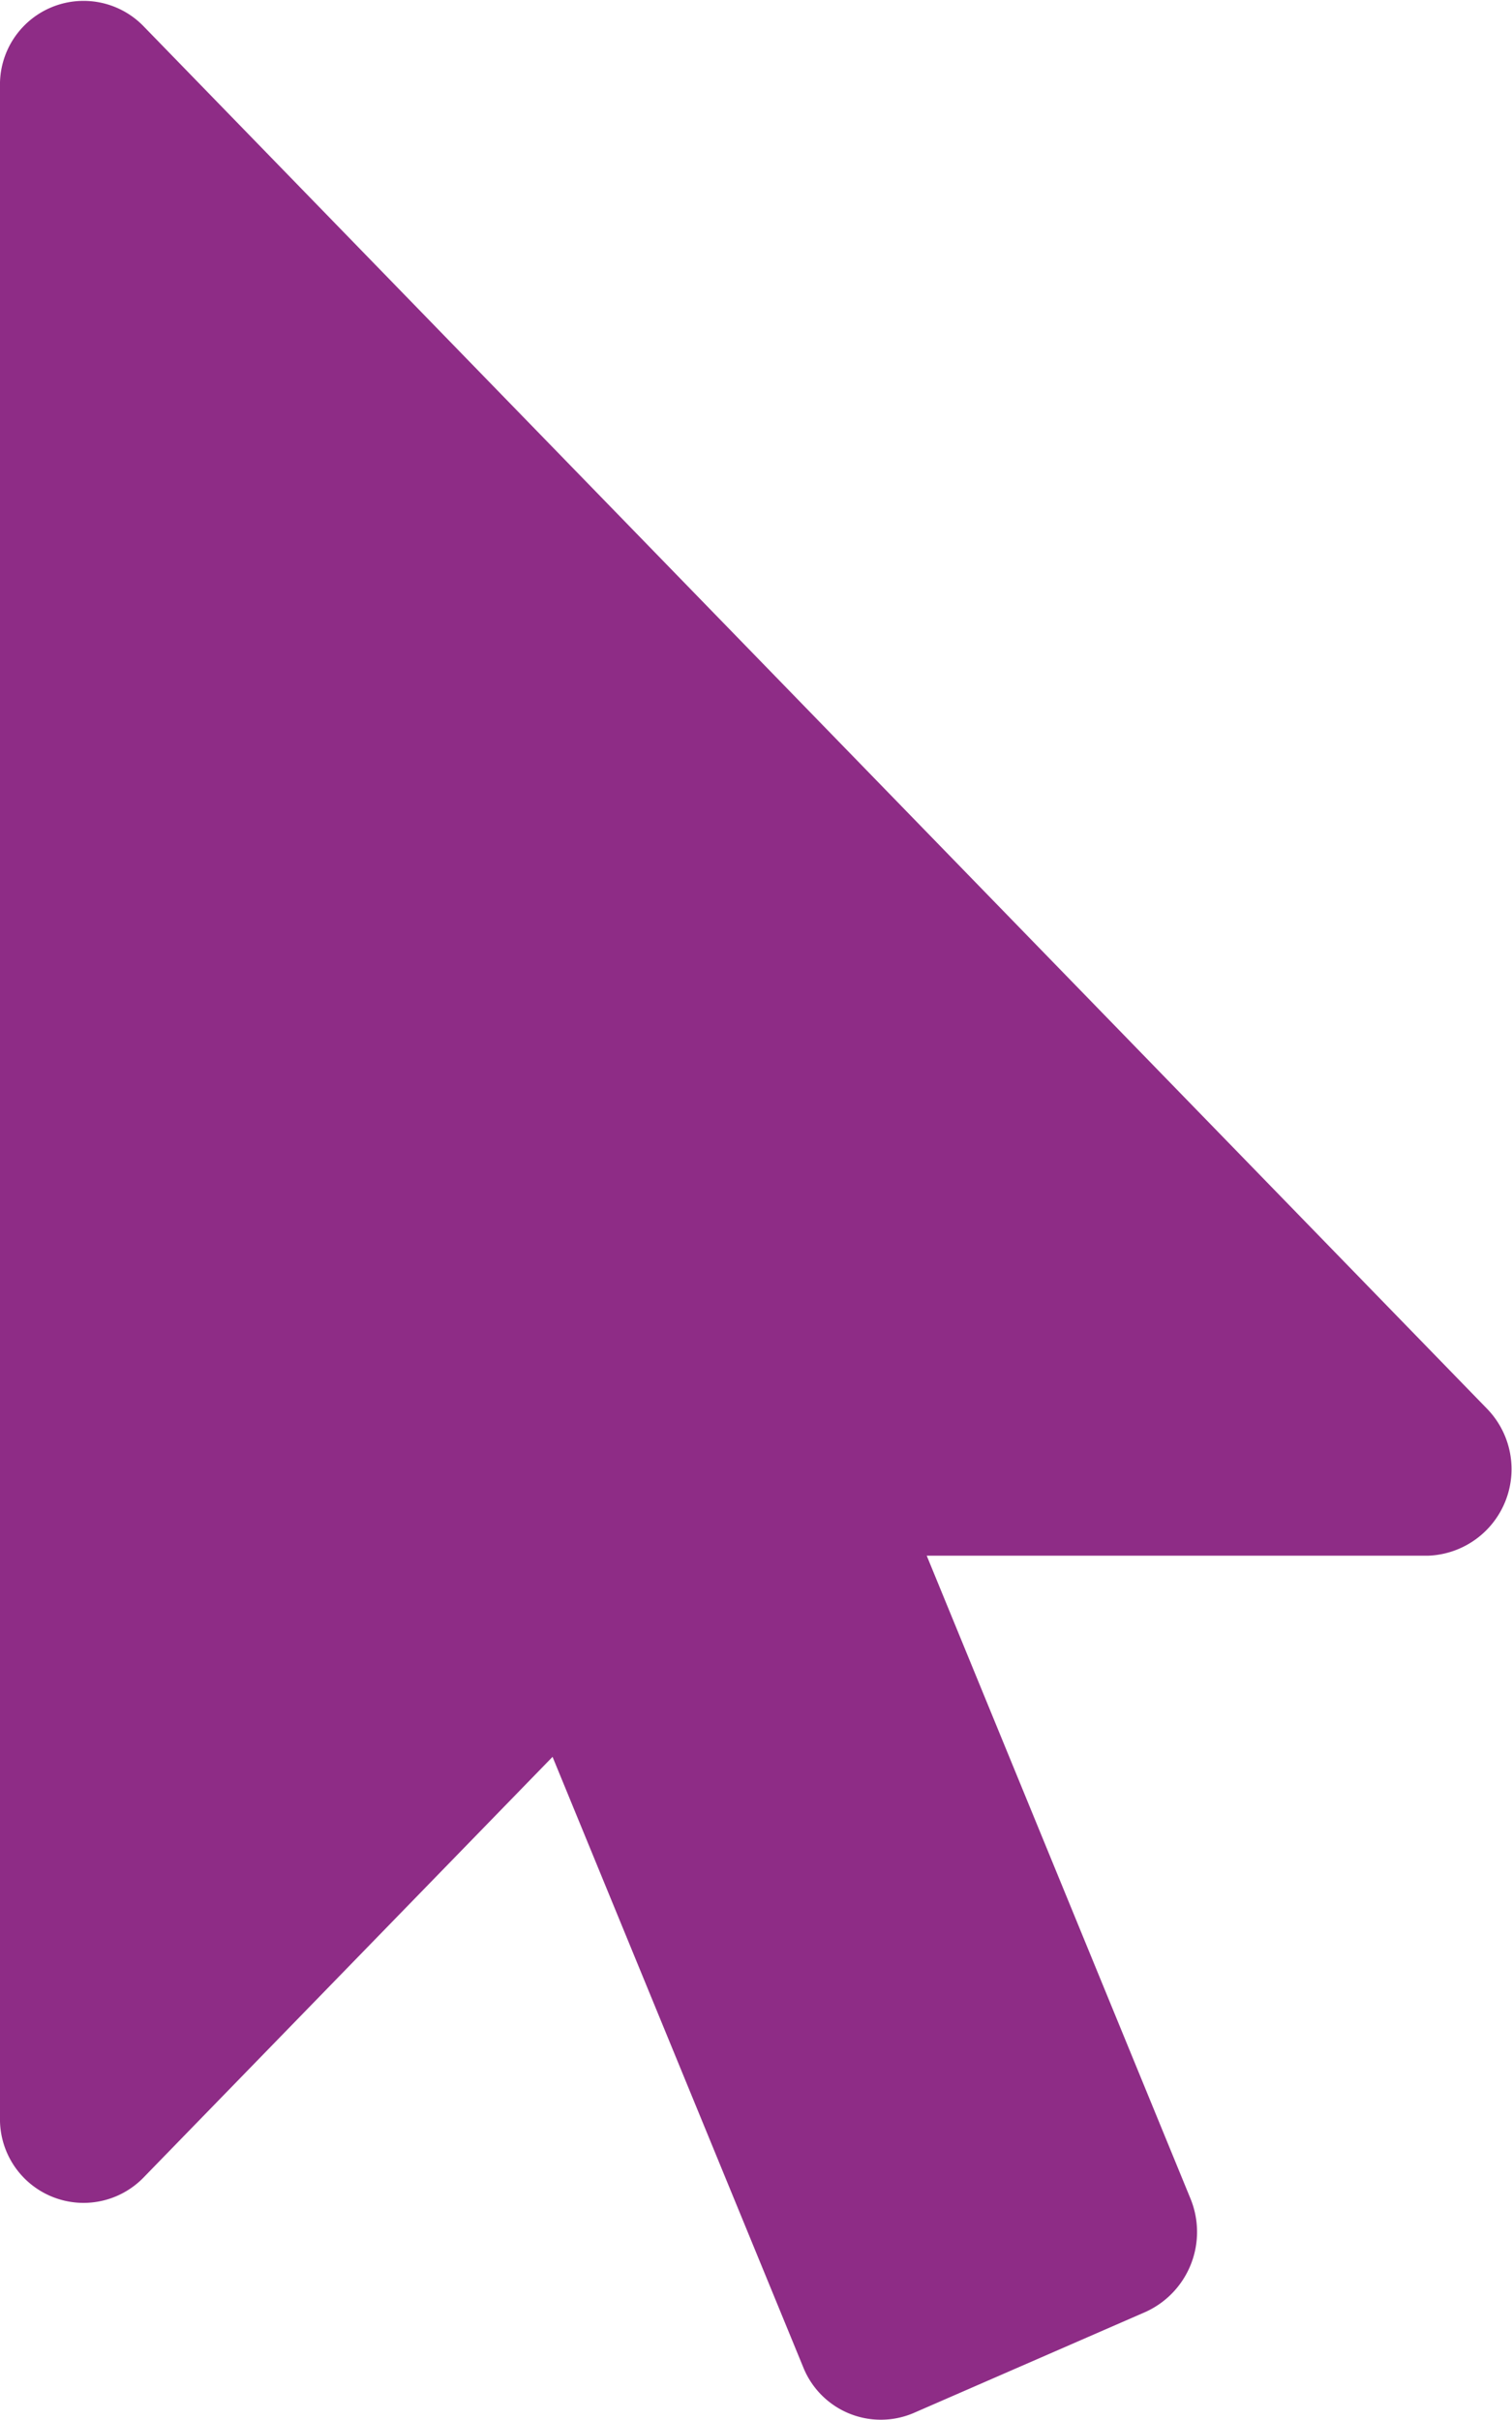 <svg xmlns="http://www.w3.org/2000/svg" width="43.75" height="70" viewBox="0 0 43.75 70"><path d="M41.315,45h-14.5L34.444,63.59a2.54,2.54,0,0,1-1.291,3.281L26.431,69.8a2.419,2.419,0,0,1-3.19-1.328L15.988,50.818,4.14,63A2.419,2.419,0,0,1,0,61.247V2.5A2.419,2.419,0,0,1,4.139.744l38.884,40A2.506,2.506,0,0,1,41.315,45Z" fill="#8e2c86"/></svg>